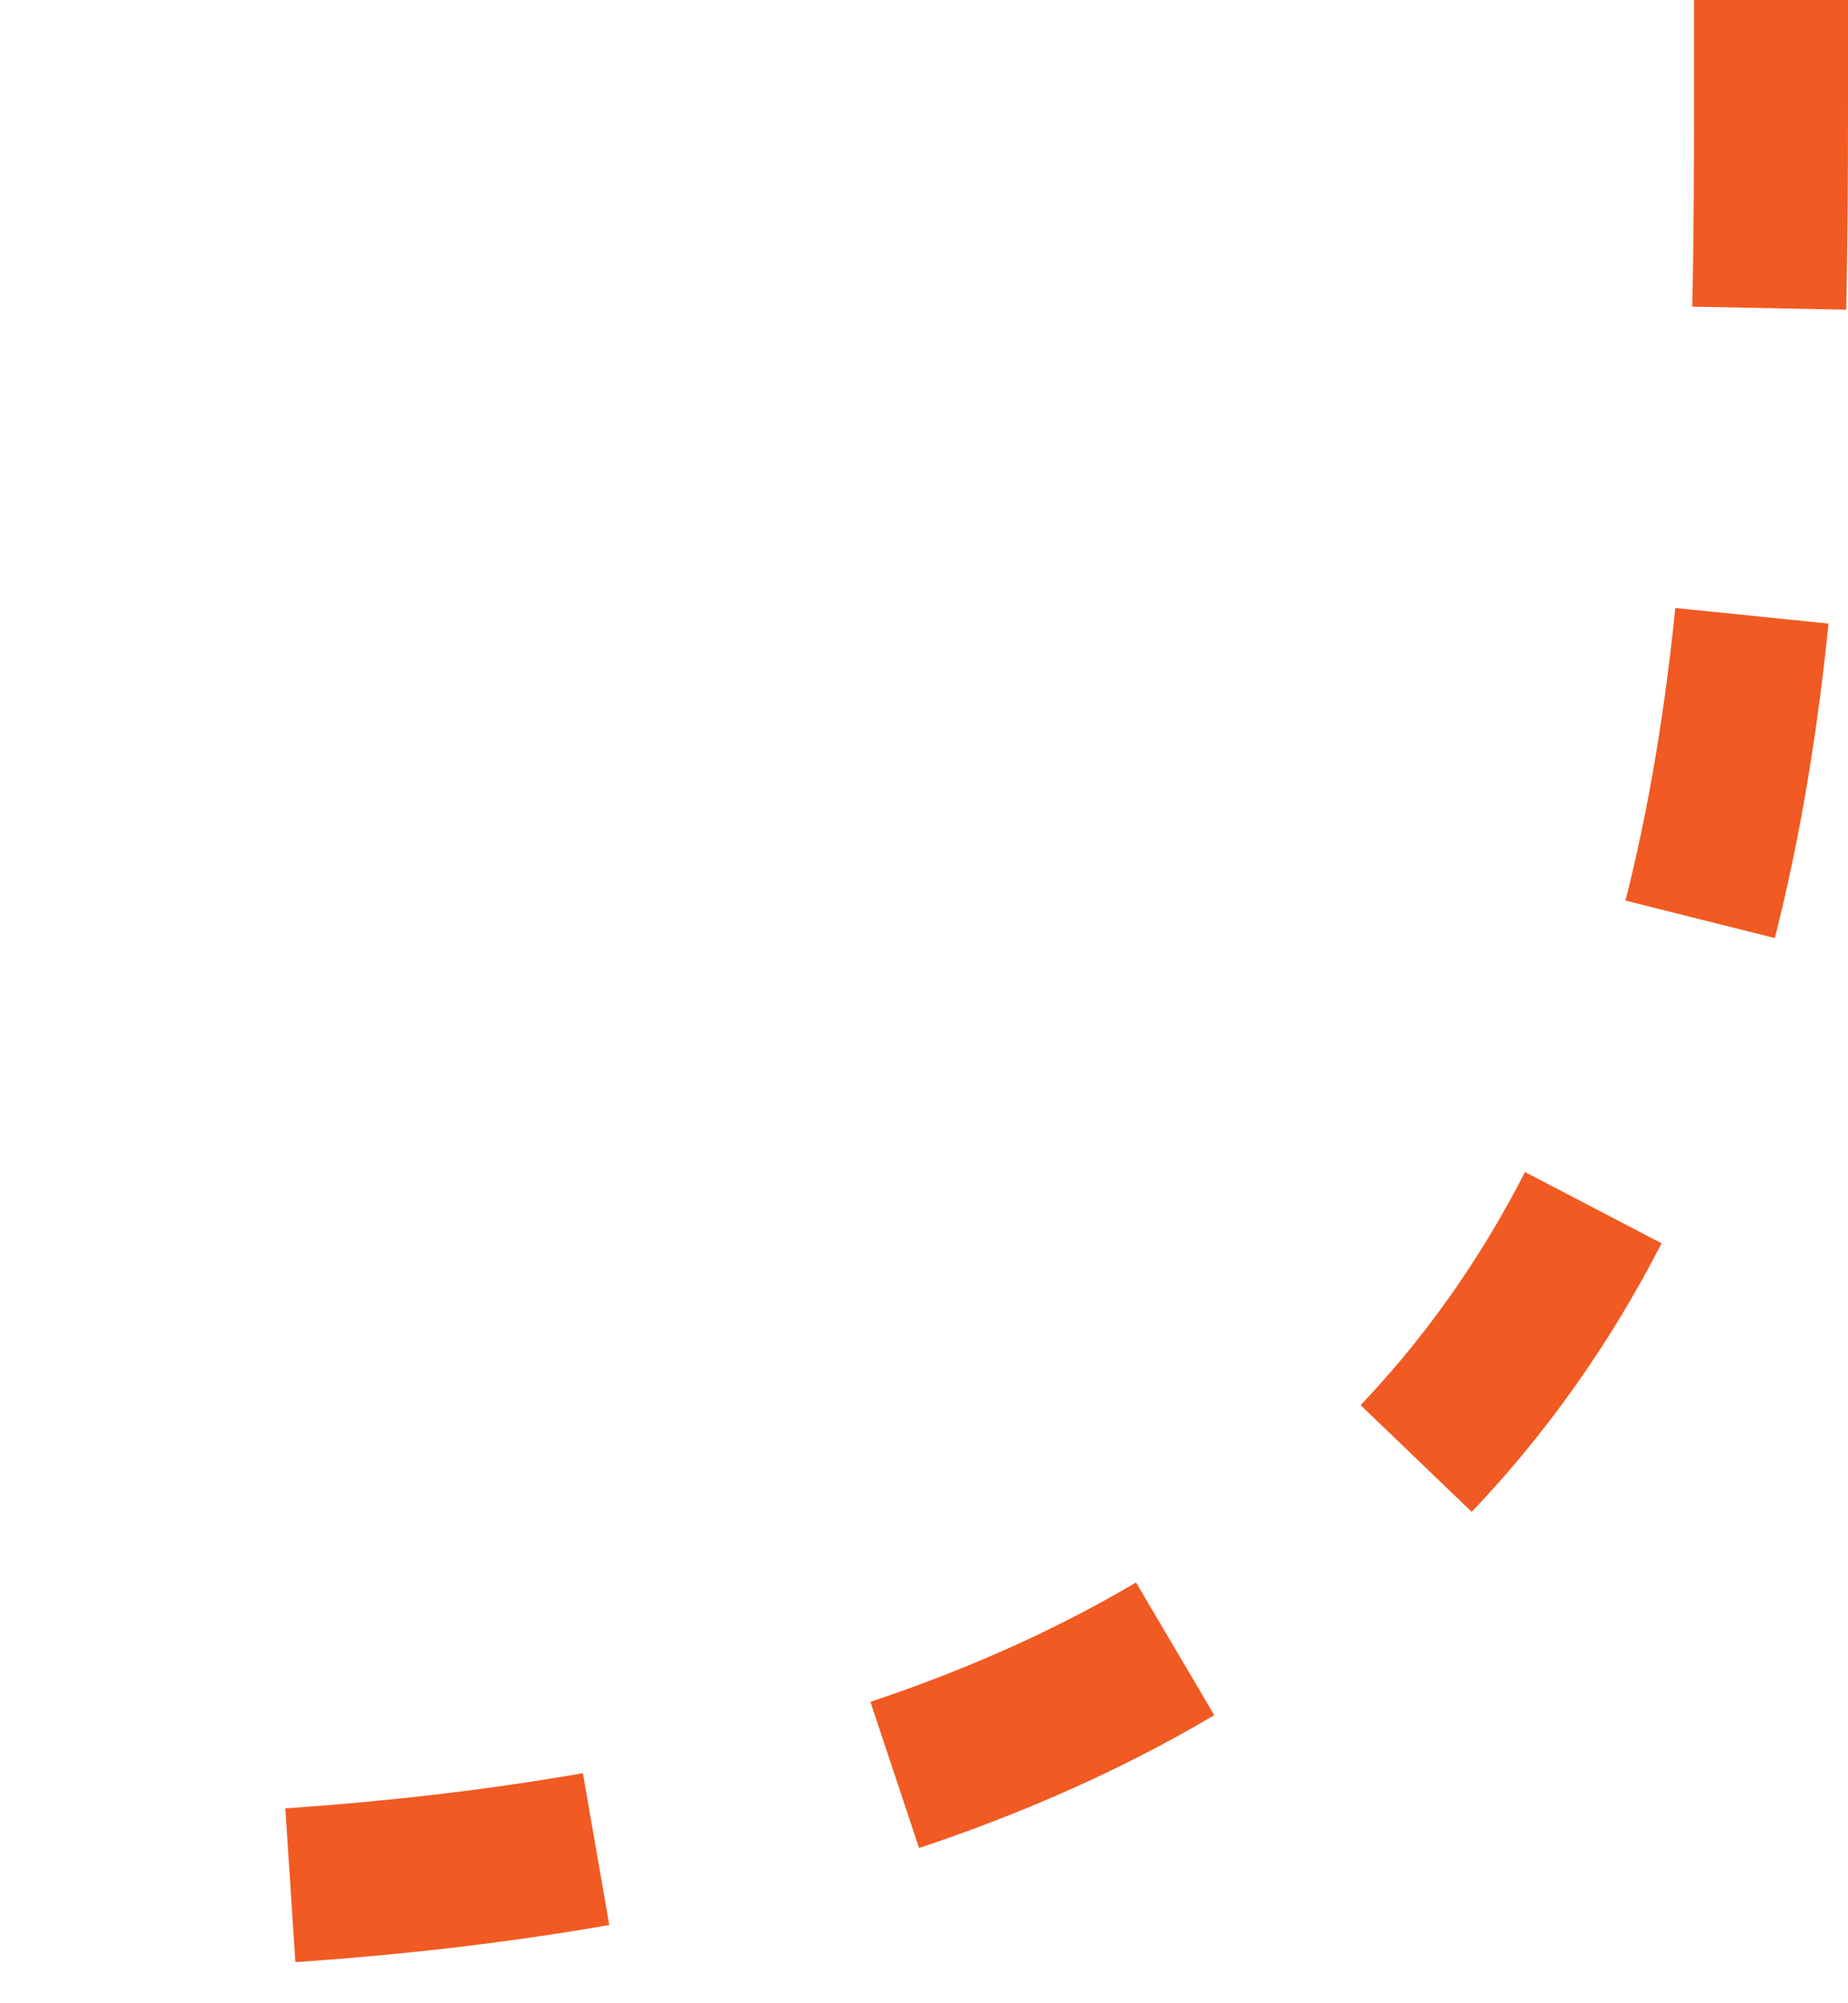 <svg width="48" height="52" viewBox="0 0 48 52" fill="none" xmlns="http://www.w3.org/2000/svg">
<path d="M45.999 0C45.999 21.509 46.938 49.163 0.6 49.163" stroke="#F15A22" stroke-width="4" stroke-linejoin="round" stroke-dasharray="8 8"/>
</svg>
